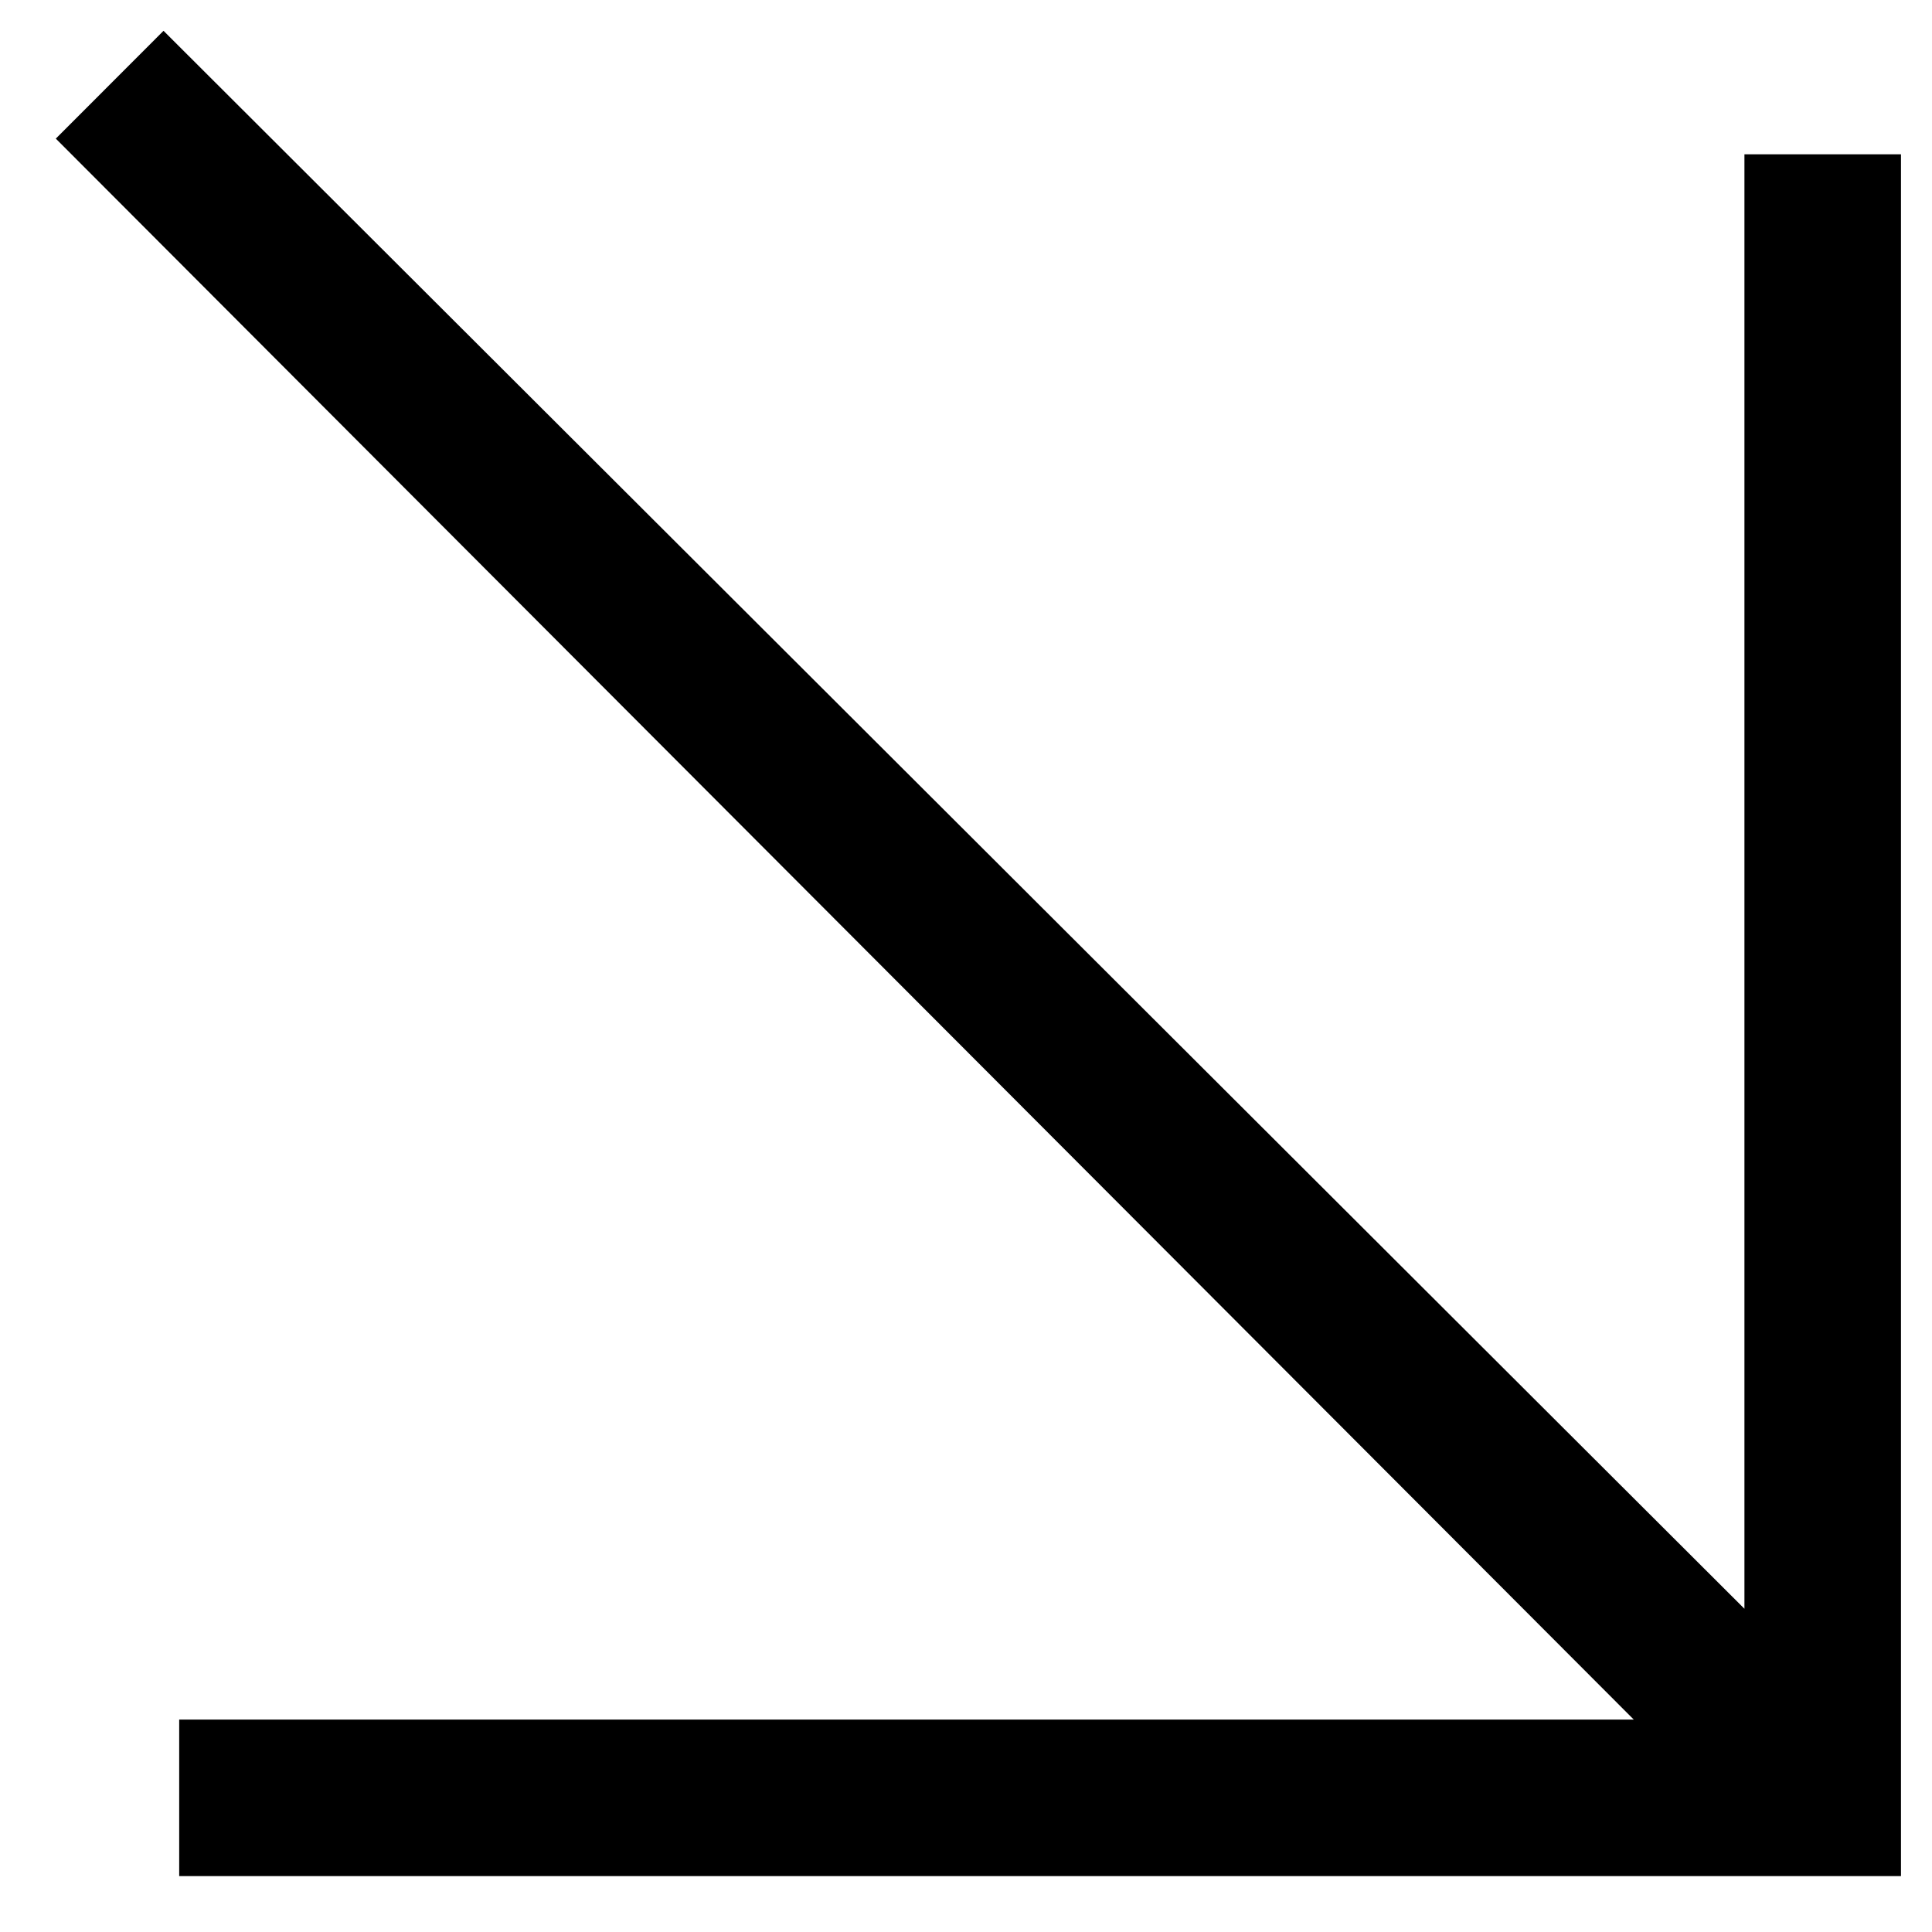 <?xml version="1.0" encoding="UTF-8"?> <svg xmlns="http://www.w3.org/2000/svg" width="36" height="36" viewBox="0 0 36 36" fill="none"><path d="M3.047 0.574L32.505 29.977V2.875H35.422V34.958H3.339V32.042H30.443L1.04 2.583L3.047 0.574Z" fill="black"></path></svg> 